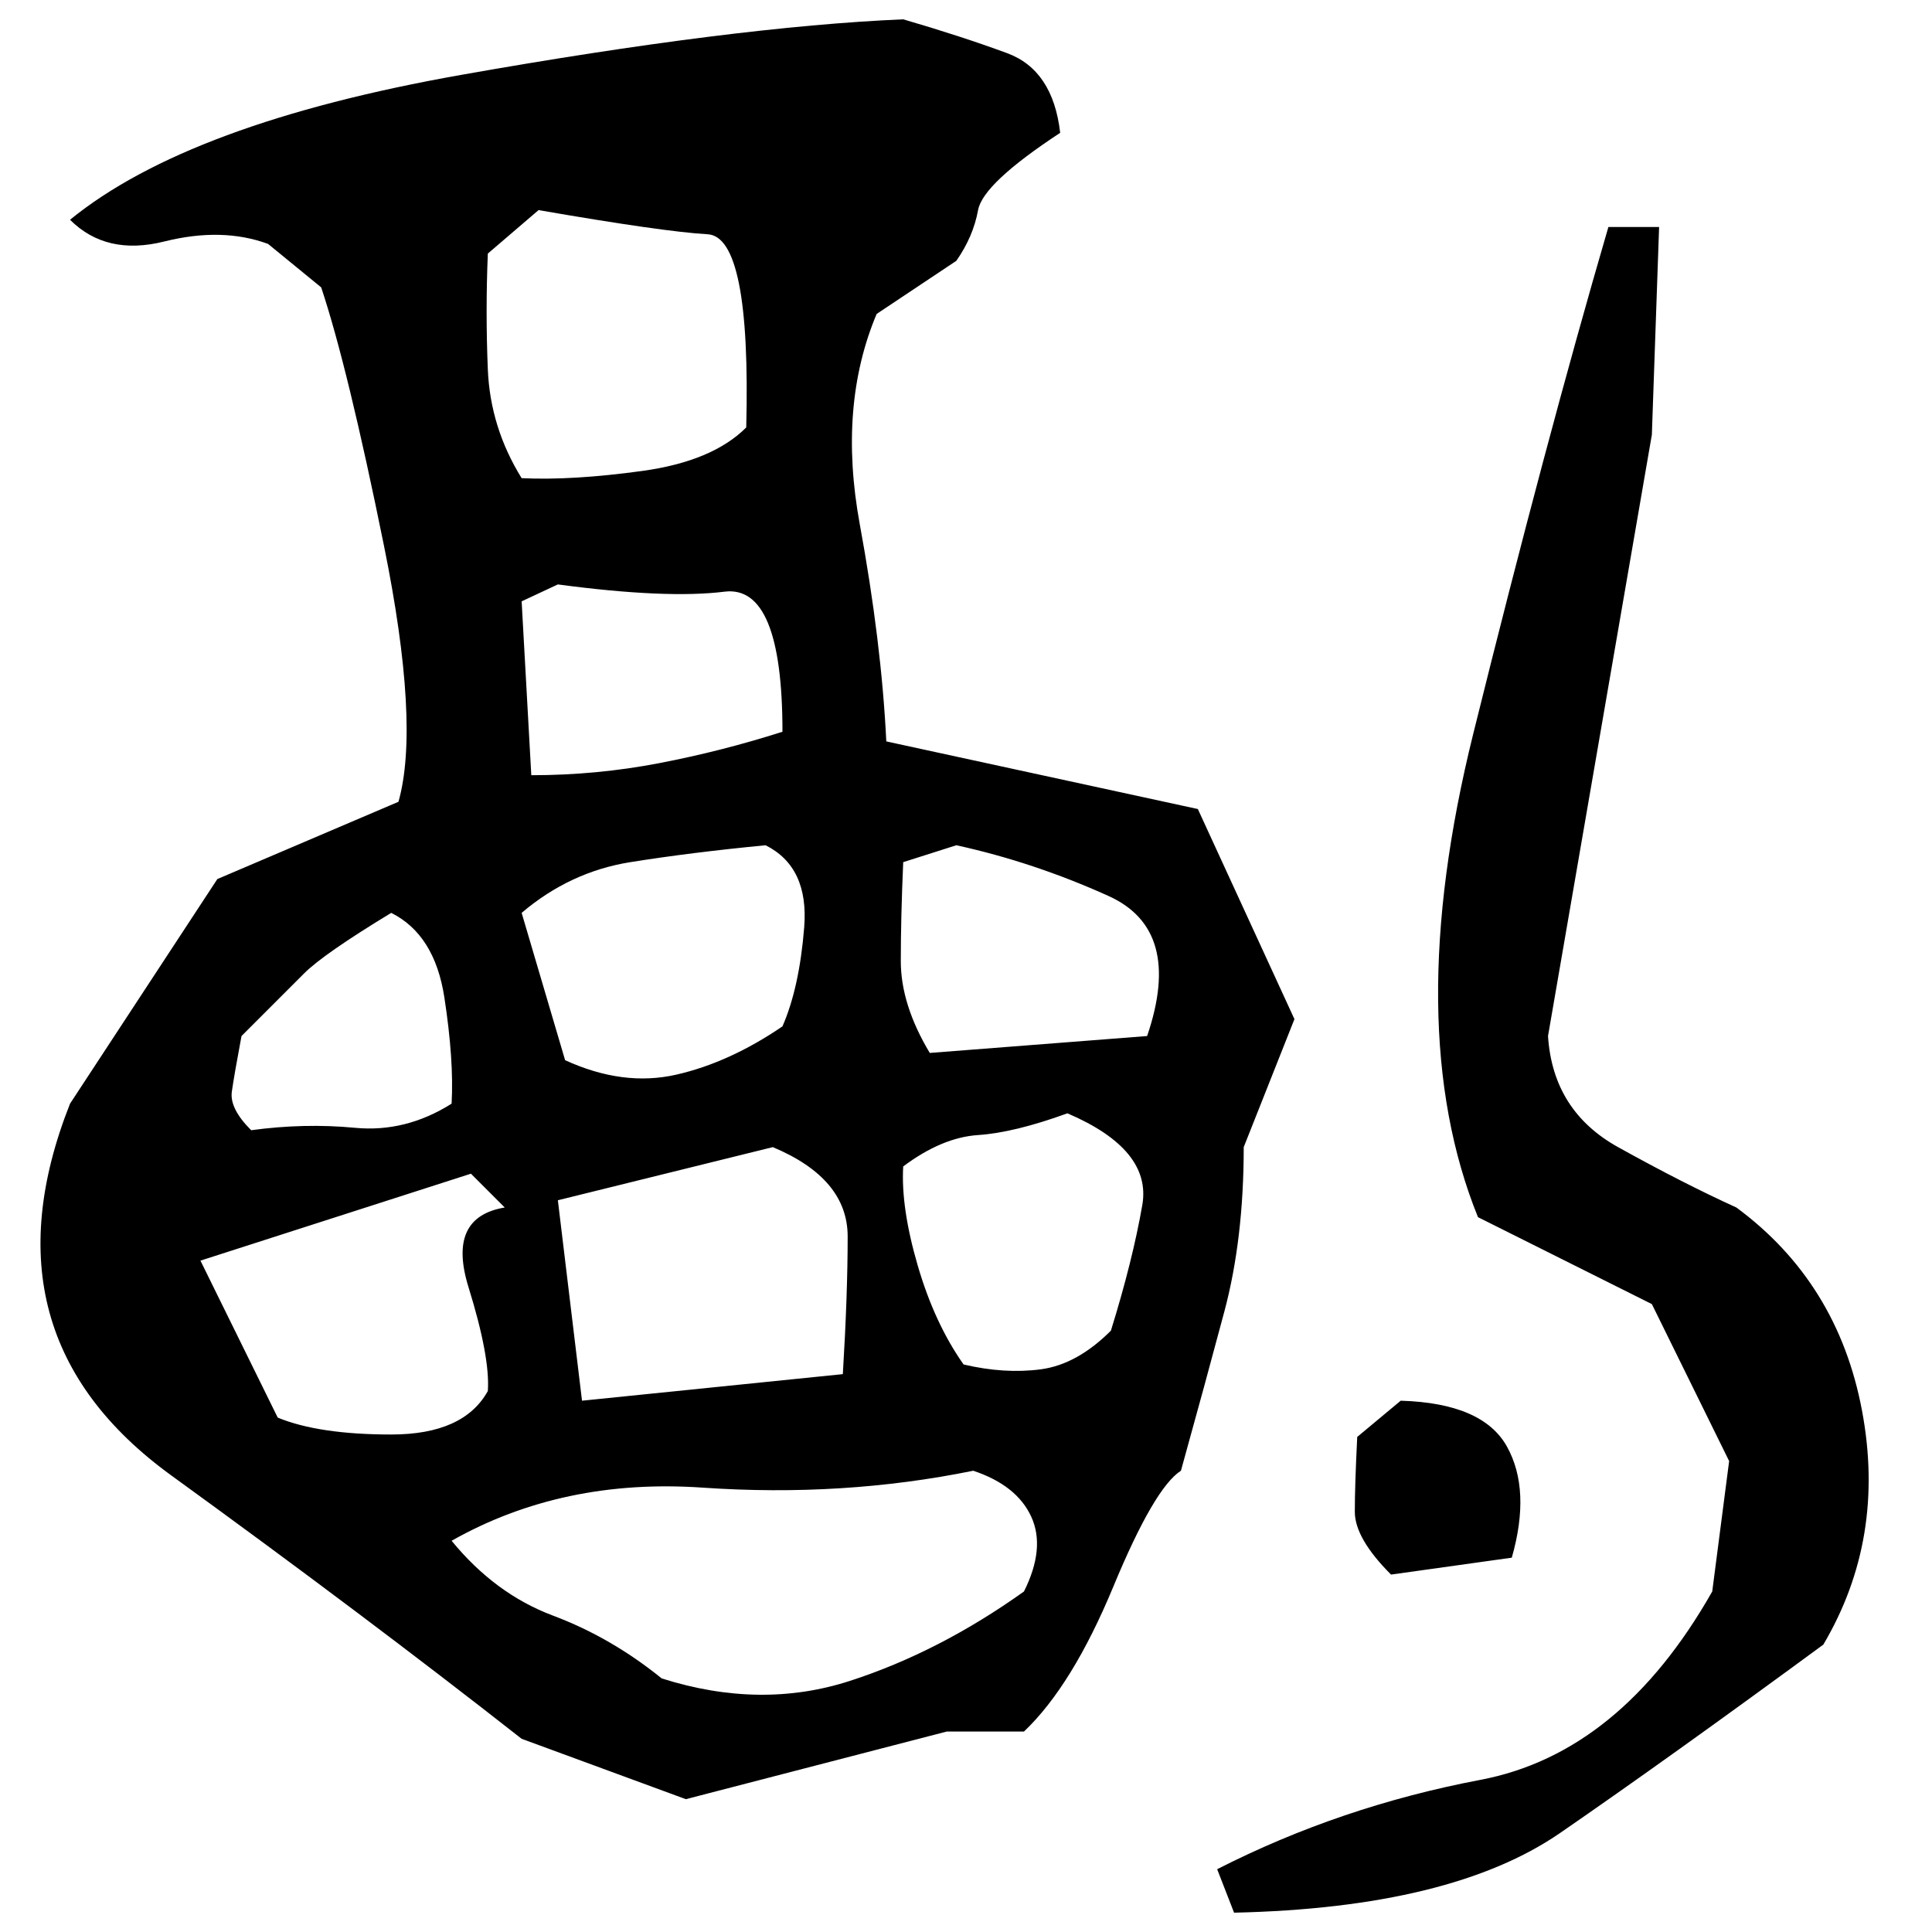 ﻿<?xml version="1.0" encoding="UTF-8" standalone="yes"?>
<svg xmlns="http://www.w3.org/2000/svg" height="100%" version="1.1" width="100%" viewBox="0 0 80 80">
  <g transform="scale(1)">
    <path fill="#000000" d="M37.4 0.8Q39.8 1.5 41.7 2.2T43.9 5.5Q40.7 7.6 40.5 8.7T39.6 10.8L36.3 13Q34.7 16.8 35.6 21.7T36.7 30.7L49.6 33.5L53.6 42.2L51.5 47.5Q51.5 51.3 50.7 54.3T48.9 60.9Q47.8 61.6 46.1 65.7T42.4 71.7H39.2L28.4 74.5L21.6 72Q15.1 66.9 7.1 61.1T2.9 45.7L9 36.4L16.5 33.2Q17.4 30 15.9 22.6T13.3 11.9L11.1 10.1Q9.2 9.4 6.8 10T2.9 9.1Q7.8 5.1 19.1 3.1T37.4 0.8ZM20.2 10.5Q20.1 12.9 20.2 15.3T21.6 19.8Q23.7 19.9 26.6 19.5T30.9 17.7Q31.1 9.8 29.3 9.7T22.3 8.7L20.2 10.5ZM66.6 9.4H68.7L68.4 18L64.1 42.9Q64.3 46 67.0 47.5T71.9 50Q76.1 53.1 77.1 58.4T75.5 68.1Q69.1 72.8 64.6 75.9T51.1 79.2L50.4 77.4Q55.5 74.8 61.3 73.7T70.9 65.9L71.6 60.5L68.4 54L61.2 50.4Q58 42.5 61 30.4T66.6 9.4ZM21.6 24.9L22.0 32.1Q24.7 32.1 27.3 31.6T32.4 30.3Q32.4 24.2 30.0 24.5T23.1 24.2L21.6 24.9ZM28.6 35.3T26.1 35.7T21.6 37.8L23.4 43.9Q25.8 45 28.0 44.5T32.4 42.5Q33.1 40.9 33.3 38.4T31.7 35.0Q28.6 35.3 26.1 35.7ZM37.4 35.7Q37.3 38 37.3 39.8T38.5 43.6L47.5 42.9Q49 38.5 45.9 37.1T39.6 35.0L37.4 35.7ZM13.4 39.5T12.6 40.3T10 42.9Q9.7 44.5 9.6 45.2T10.4 46.8Q12.6 46.5 14.7 46.7T18.7 45.7Q18.8 43.9 18.4 41.3T16.2 37.8Q13.4 39.5 12.6 40.3ZM42 46.9T40.5 47.0T37.4 48.3Q37.3 50 38 52.4T39.9 56.5Q41.6 56.9 43.1 56.7T46 55.1Q46.9 52.2 47.3 49.9T44.2 46.1Q42 46.9 40.5 47.0ZM23.1 49.7L24.1 58.0L34.9 56.9Q35.1 53.6 35.1 51.2T32.0 47.5L23.1 49.7ZM8.3 52.2L11.5 58.7Q13.2 59.4 16.2 59.4T20.2 57.6Q20.3 56.2 19.4 53.3T20.9 50L19.5 48.6L8.3 52.2ZM58.0 58.0Q61.4 58.1 62.4 59.9T62.6 64.5L57.6 65.2Q56.1 63.7 56.1 62.6T56.2 59.5L58.0 58.0ZM34.9 62.0T29.1 61.6T18.7 63.8Q20.5 66 22.9 66.9T27.4 69.5Q31.5 70.8 35.2 69.6T42.4 65.9Q43.3 64.1 42.7 62.8T40.3 60.9Q34.9 62.0 29.1 61.6Z" />
  </g>
</svg>
